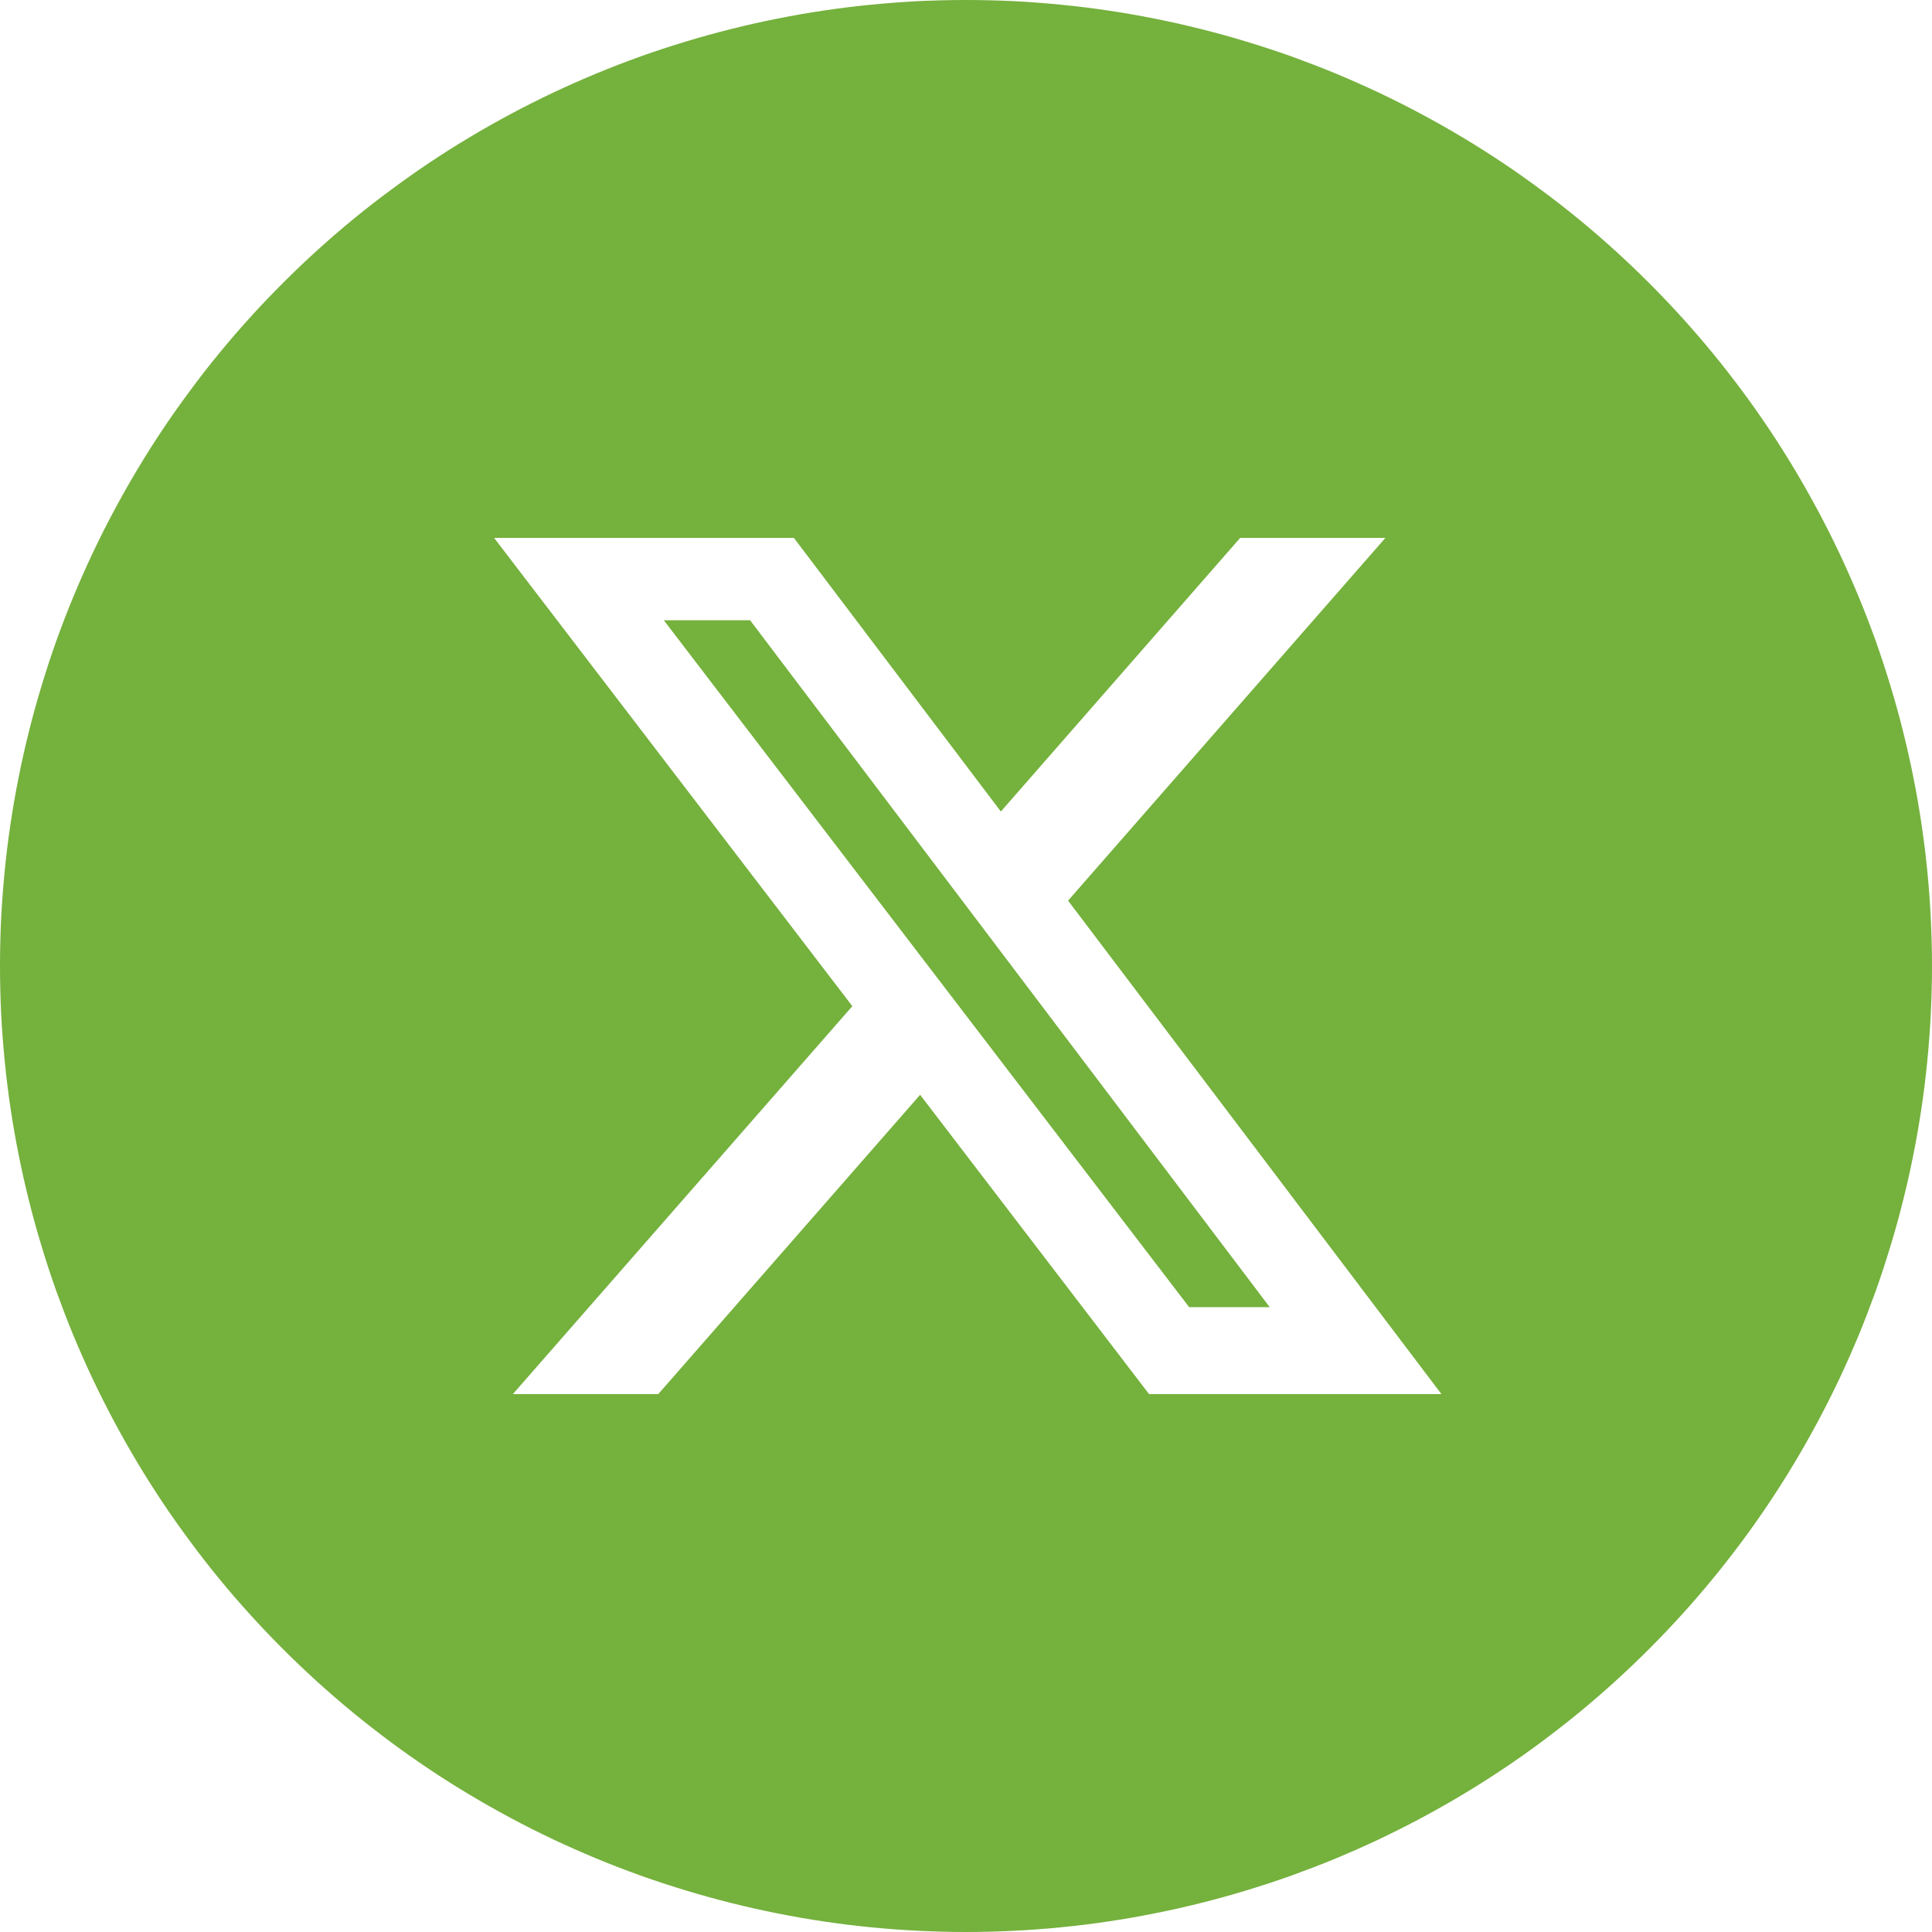 <?xml version="1.0" encoding="UTF-8"?> <svg xmlns="http://www.w3.org/2000/svg" xmlns:xlink="http://www.w3.org/1999/xlink" width="24" height="24" viewBox="0 0 24 24" fill="none"><path d="M8.246 7.705L14.772 16.238L15.773 16.238L9.318 7.705L8.246 7.705ZM12 0C11.804 0 11.607 0.005 11.411 0.014C11.215 0.024 11.019 0.039 10.824 0.058C10.628 0.077 10.434 0.101 10.239 0.13C10.045 0.159 9.852 0.192 9.659 0.231C9.466 0.269 9.275 0.312 9.084 0.36C8.894 0.407 8.705 0.46 8.517 0.517C8.329 0.574 8.142 0.635 7.957 0.701C7.772 0.768 7.589 0.838 7.408 0.913C7.226 0.989 7.047 1.068 6.869 1.152C6.692 1.236 6.516 1.324 6.343 1.417C6.17 1.51 5.999 1.606 5.831 1.707C5.662 1.808 5.496 1.913 5.333 2.022C5.17 2.131 5.009 2.245 4.852 2.362C4.694 2.478 4.539 2.599 4.387 2.724C4.235 2.848 4.087 2.977 3.941 3.109C3.796 3.24 3.654 3.376 3.515 3.515C3.376 3.654 3.24 3.796 3.109 3.941C2.977 4.087 2.848 4.235 2.724 4.387C2.599 4.539 2.478 4.694 2.362 4.852C2.245 5.009 2.131 5.17 2.022 5.333C1.913 5.496 1.808 5.662 1.707 5.831C1.606 5.999 1.51 6.17 1.417 6.343C1.324 6.516 1.236 6.692 1.152 6.869C1.068 7.047 0.989 7.226 0.913 7.408C0.838 7.589 0.768 7.772 0.701 7.957C0.635 8.142 0.574 8.329 0.517 8.517C0.46 8.705 0.407 8.894 0.36 9.084C0.312 9.275 0.269 9.466 0.231 9.659C0.192 9.852 0.159 10.045 0.13 10.239C0.101 10.434 0.077 10.628 0.058 10.824C0.039 11.019 0.024 11.215 0.014 11.411C0.005 11.607 0 11.804 0 12C0 12.196 0.005 12.393 0.014 12.589C0.024 12.785 0.039 12.981 0.058 13.176C0.077 13.372 0.101 13.566 0.13 13.761C0.159 13.955 0.192 14.148 0.231 14.341C0.269 14.534 0.312 14.725 0.36 14.916C0.407 15.106 0.46 15.296 0.517 15.483C0.574 15.671 0.635 15.858 0.701 16.043C0.768 16.227 0.838 16.411 0.913 16.592C0.989 16.774 1.068 16.953 1.152 17.131C1.236 17.308 1.324 17.483 1.417 17.657C1.51 17.83 1.606 18.001 1.707 18.169C1.808 18.338 1.913 18.503 2.022 18.667C2.131 18.83 2.245 18.991 2.362 19.148C2.478 19.306 2.599 19.461 2.724 19.613C2.848 19.765 2.977 19.913 3.109 20.059C3.24 20.204 3.376 20.346 3.515 20.485C3.654 20.624 3.796 20.759 3.941 20.891C4.087 21.023 4.235 21.151 4.387 21.276C4.539 21.401 4.694 21.521 4.852 21.639C5.009 21.756 5.17 21.869 5.333 21.978C5.496 22.087 5.662 22.192 5.831 22.293C5.999 22.394 6.17 22.49 6.343 22.583C6.516 22.676 6.692 22.764 6.869 22.848C7.047 22.932 7.226 23.011 7.408 23.087C7.589 23.162 7.772 23.232 7.957 23.299C8.142 23.365 8.329 23.426 8.517 23.483C8.705 23.54 8.894 23.593 9.084 23.64C9.275 23.688 9.466 23.731 9.659 23.769C9.852 23.808 10.045 23.841 10.239 23.87C10.434 23.899 10.628 23.923 10.824 23.942C11.019 23.961 11.215 23.976 11.411 23.985C11.607 23.995 11.804 24 12 24C12.196 24 12.393 23.995 12.589 23.985C12.785 23.976 12.981 23.961 13.176 23.942C13.372 23.923 13.566 23.899 13.761 23.87C13.955 23.841 14.148 23.808 14.341 23.769C14.534 23.731 14.725 23.688 14.916 23.64C15.106 23.593 15.296 23.54 15.483 23.483C15.671 23.426 15.858 23.365 16.043 23.299C16.227 23.232 16.411 23.162 16.592 23.087C16.774 23.011 16.953 22.932 17.131 22.848C17.308 22.764 17.483 22.676 17.657 22.583C17.83 22.49 18.001 22.394 18.169 22.293C18.338 22.192 18.503 22.087 18.667 21.978C18.83 21.869 18.991 21.756 19.148 21.639C19.306 21.521 19.461 21.401 19.613 21.276C19.765 21.151 19.913 21.023 20.059 20.891C20.204 20.759 20.346 20.624 20.485 20.485C20.624 20.346 20.759 20.204 20.891 20.059C21.023 19.913 21.151 19.765 21.276 19.613C21.401 19.461 21.521 19.306 21.639 19.148C21.756 18.991 21.869 18.83 21.978 18.667C22.087 18.503 22.192 18.338 22.293 18.169C22.394 18.001 22.49 17.83 22.583 17.657C22.676 17.483 22.764 17.308 22.848 17.131C22.932 16.953 23.011 16.774 23.087 16.592C23.162 16.411 23.232 16.227 23.299 16.043C23.365 15.858 23.426 15.671 23.483 15.483C23.54 15.296 23.593 15.106 23.64 14.916C23.688 14.725 23.731 14.534 23.769 14.341C23.808 14.148 23.841 13.955 23.87 13.761C23.899 13.566 23.923 13.372 23.942 13.176C23.961 12.981 23.976 12.785 23.985 12.589C23.995 12.393 24 12.196 24 12C24 11.804 23.995 11.607 23.985 11.411C23.976 11.215 23.961 11.019 23.942 10.824C23.923 10.628 23.899 10.434 23.87 10.239C23.841 10.045 23.808 9.852 23.769 9.659C23.731 9.466 23.688 9.275 23.64 9.084C23.593 8.894 23.54 8.705 23.483 8.517C23.426 8.329 23.365 8.142 23.299 7.957C23.232 7.772 23.162 7.589 23.087 7.408C23.011 7.226 22.932 7.047 22.848 6.869C22.764 6.692 22.676 6.516 22.583 6.343C22.49 6.17 22.394 5.999 22.293 5.831C22.192 5.662 22.087 5.496 21.978 5.333C21.869 5.17 21.756 5.009 21.639 4.852C21.521 4.694 21.401 4.539 21.276 4.387C21.151 4.235 21.023 4.087 20.891 3.941C20.759 3.796 20.624 3.654 20.485 3.515C20.346 3.376 20.204 3.24 20.059 3.109C19.913 2.977 19.765 2.848 19.613 2.724C19.461 2.599 19.306 2.478 19.148 2.362C18.991 2.245 18.83 2.131 18.667 2.022C18.503 1.913 18.338 1.808 18.169 1.707C18.001 1.606 17.83 1.51 17.657 1.417C17.483 1.324 17.308 1.236 17.131 1.152C16.953 1.068 16.774 0.989 16.592 0.913C16.411 0.838 16.227 0.768 16.043 0.701C15.858 0.635 15.671 0.574 15.483 0.517C15.296 0.46 15.106 0.407 14.916 0.36C14.725 0.312 14.534 0.269 14.341 0.231C14.148 0.192 13.955 0.159 13.761 0.13C13.566 0.101 13.372 0.077 13.176 0.058C12.981 0.039 12.785 0.024 12.589 0.014C12.393 0.005 12.196 0 12 0ZM14.274 17.318L11.43 13.6L8.177 17.318L6.371 17.318L10.588 12.499L6.138 6.682L9.862 6.682L12.433 10.081L15.406 6.682L17.21 6.682L13.268 11.188L17.906 17.318L14.274 17.318Z" fill="#75B13D"> </path></svg> 